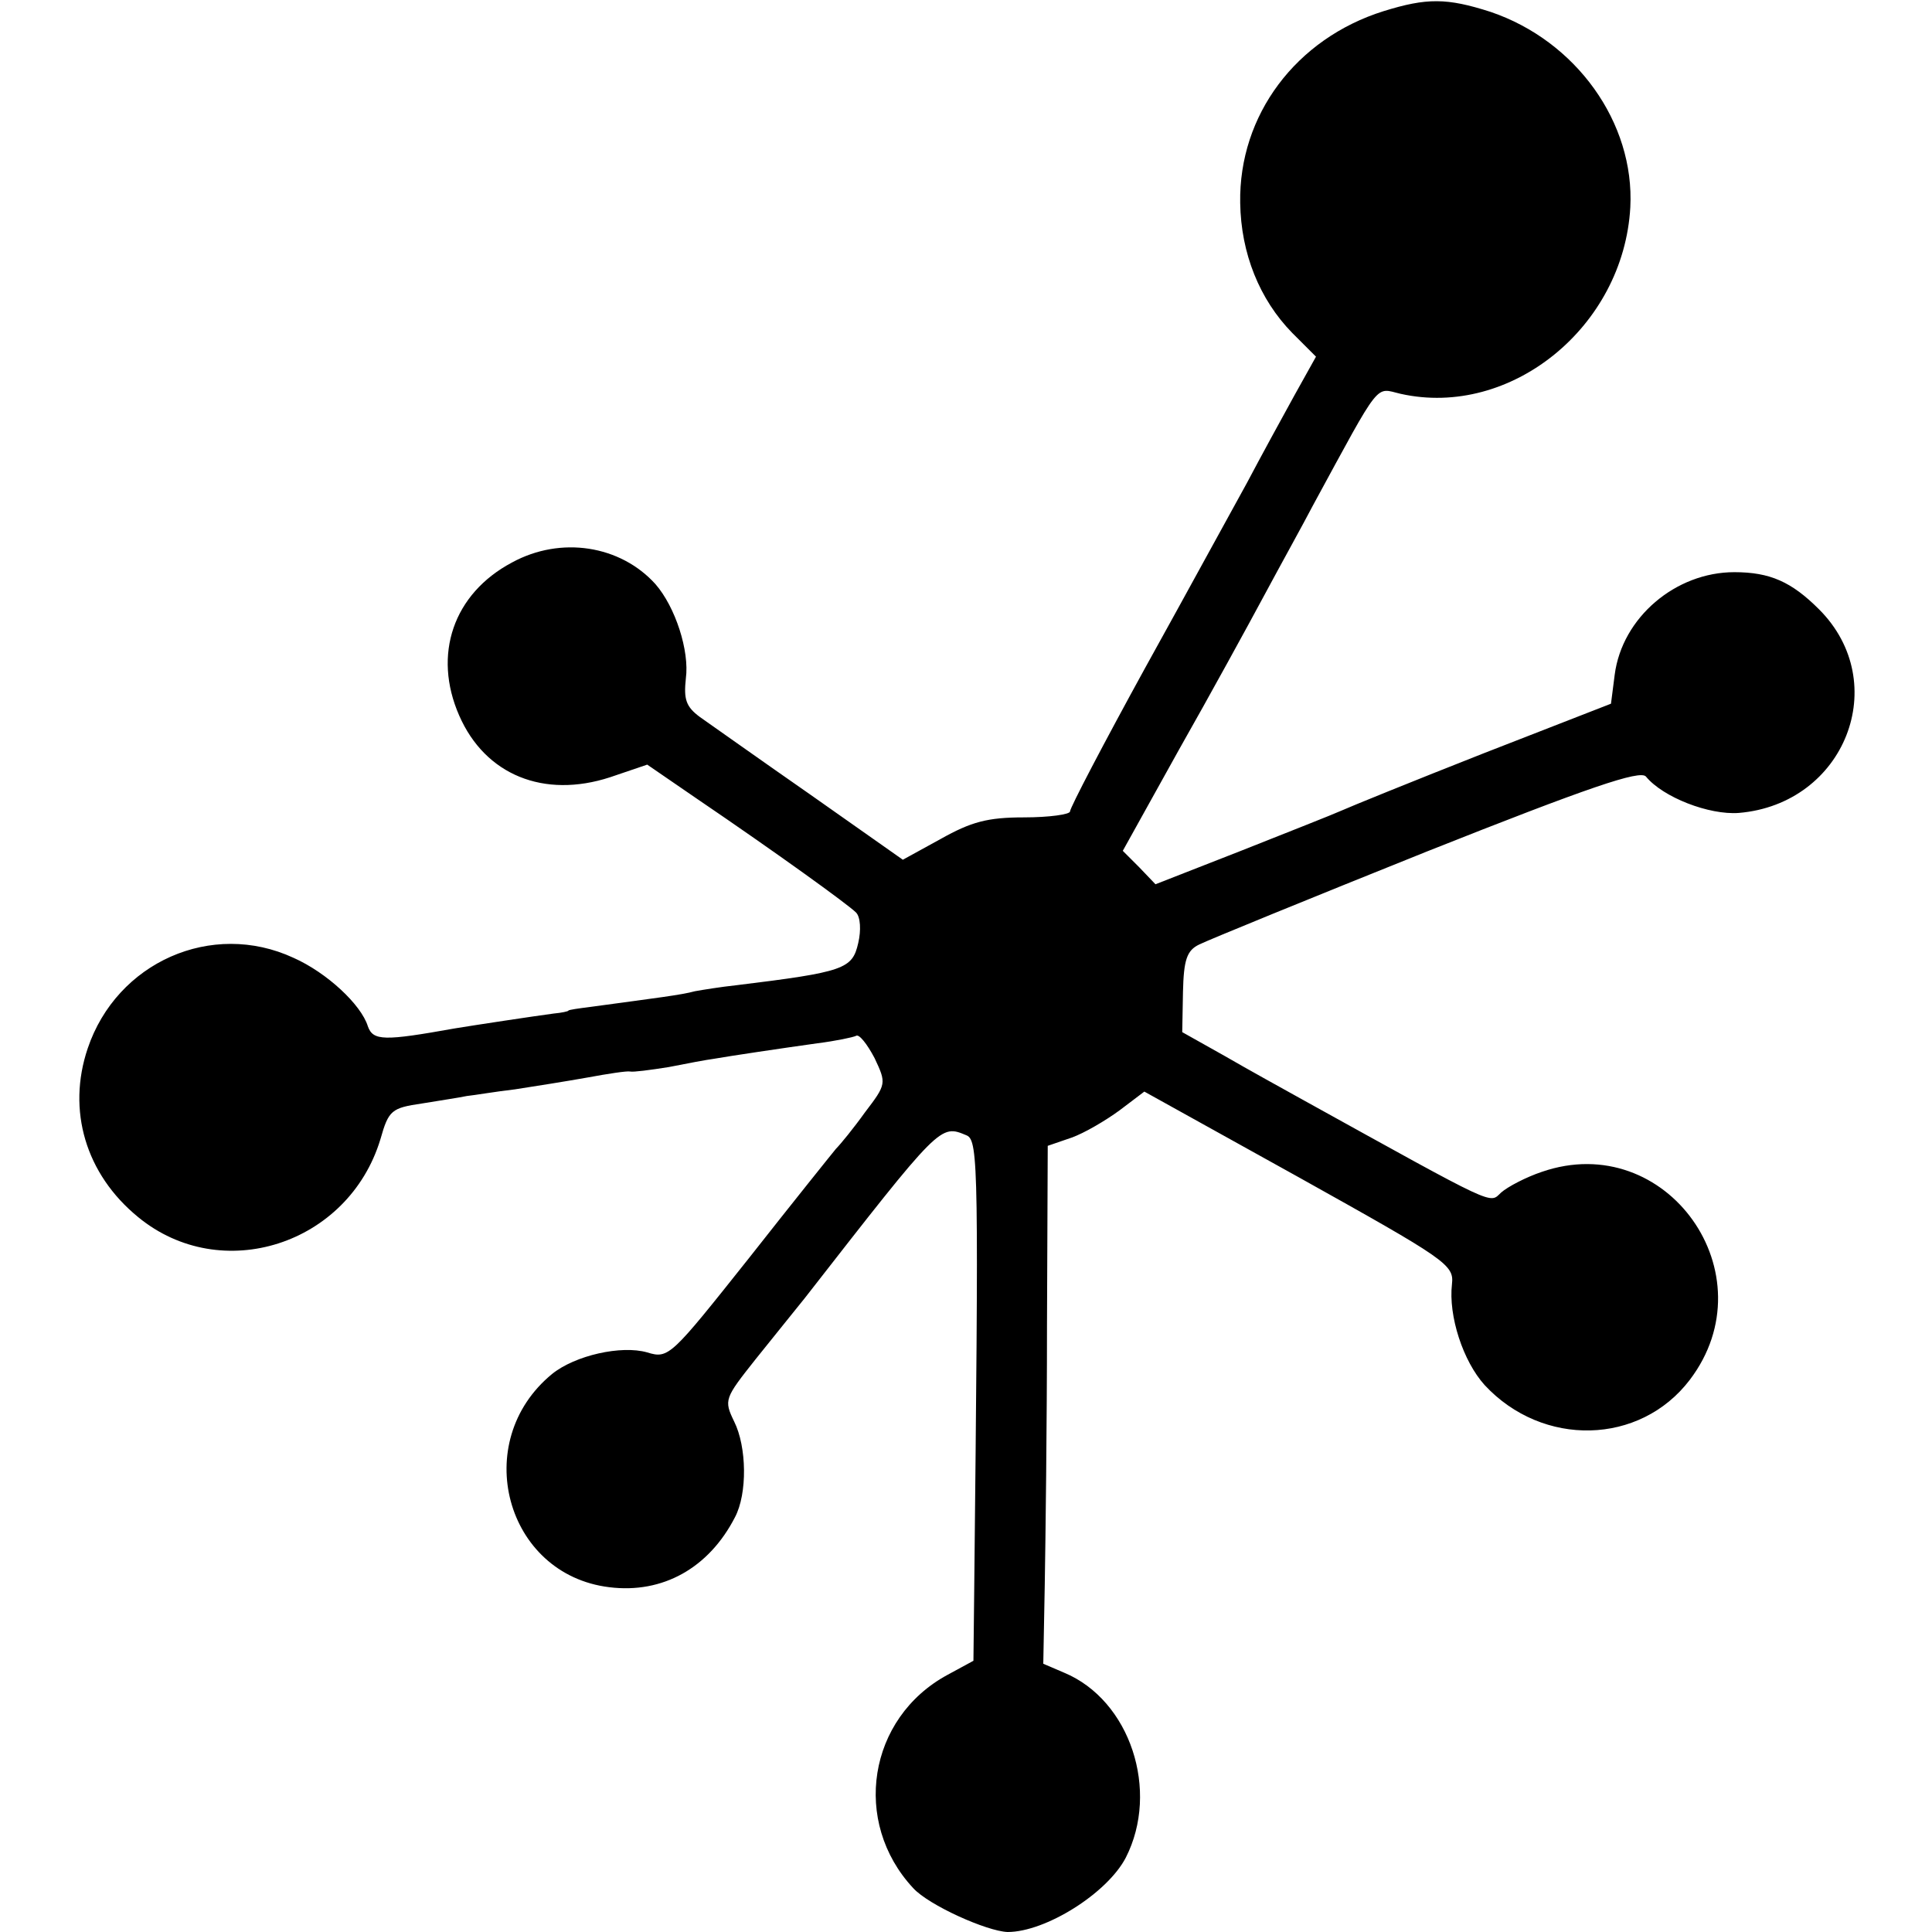 <?xml version="1.0" standalone="no"?>
<!DOCTYPE svg PUBLIC "-//W3C//DTD SVG 20010904//EN"
 "http://www.w3.org/TR/2001/REC-SVG-20010904/DTD/svg10.dtd">
<svg version="1.0" xmlns="http://www.w3.org/2000/svg"
 width="260pt" height="260pt" viewBox="0 0 260 260"
 preserveAspectRatio="xMidYMid meet">
<g transform="translate(0,260) scale(0.1,-0.1)"
fill="#000000" stroke="none">
<path d="M1862 2585 c-118 -37 -195 -140 -193 -258 1 -68 26 -130 70 -175 l32
-32 -29 -52 c-16 -29 -45 -82 -64 -118 -20 -36 -81 -148 -137 -249 -56 -102
-101 -188 -101 -193 0 -4 -28 -8 -62 -8 -49 0 -71 -6 -112 -29 l-51 -28 -125
88 c-69 48 -135 95 -148 104 -19 14 -22 24 -19 52 5 37 -14 96 -41 127 -47 52
-127 65 -193 29 -79 -42 -107 -124 -71 -206 35 -80 114 -112 203 -83 l50 17
67 -46 c106 -72 203 -142 214 -153 6 -6 7 -24 3 -41 -8 -35 -18 -39 -165 -57
-19 -2 -44 -6 -55 -8 -18 -5 -52 -9 -140 -21 -16 -2 -30 -4 -30 -5 0 -1 -9 -3
-20 -4 -23 -3 -109 -16 -133 -20 -95 -17 -110 -17 -117 3 -9 29 -55 72 -100
92 -110 51 -238 -6 -277 -122 -28 -83 -3 -169 68 -227 112 -92 283 -37 326
105 11 39 15 42 56 48 24 4 51 8 60 10 10 1 39 6 65 9 26 4 70 11 98 16 27 5
53 9 57 8 4 -1 27 2 52 6 25 5 52 10 60 11 23 4 90 14 140 21 24 3 48 8 52 10
4 3 15 -11 25 -30 16 -34 16 -35 -13 -73 -15 -21 -33 -43 -39 -49 -5 -6 -58
-72 -117 -147 -105 -132 -108 -136 -137 -127 -35 10 -97 -4 -128 -29 -111 -91
-63 -270 77 -287 72 -9 134 26 169 94 17 32 16 95 -1 129 -14 29 -13 31 29 84
24 30 54 67 66 82 184 236 182 234 218 219 16 -7 16 -48 10 -617 l-1 -90 -35
-19 c-107 -58 -129 -198 -46 -287 21 -23 99 -58 127 -59 51 0 134 52 159 100
46 90 6 212 -83 249 l-28 12 2 107 c1 59 3 216 3 349 l1 241 32 11 c17 6 46
23 65 37 l33 25 209 -116 c197 -110 208 -117 205 -143 -5 -43 15 -104 44 -136
78 -84 209 -81 276 7 108 142 -31 338 -199 280 -21 -7 -46 -20 -55 -28 -16
-15 -3 -21 -265 124 -27 15 -76 42 -107 60 l-57 32 1 54 c1 43 5 56 22 64 12
6 149 62 306 125 219 87 287 110 295 101 23 -28 85 -52 125 -49 143 12 207
175 108 274 -37 37 -66 50 -114 50 -79 0 -151 -61 -161 -138 l-5 -39 -172 -67
c-94 -37 -180 -72 -191 -77 -11 -5 -72 -29 -135 -54 l-115 -45 -22 23 -22 22
75 135 c42 74 94 169 116 210 22 41 52 95 65 120 93 171 83 158 118 150 148
-33 300 90 309 251 6 114 -73 224 -188 263 -59 19 -86 19 -144 1z"/>
</g>
</svg>
